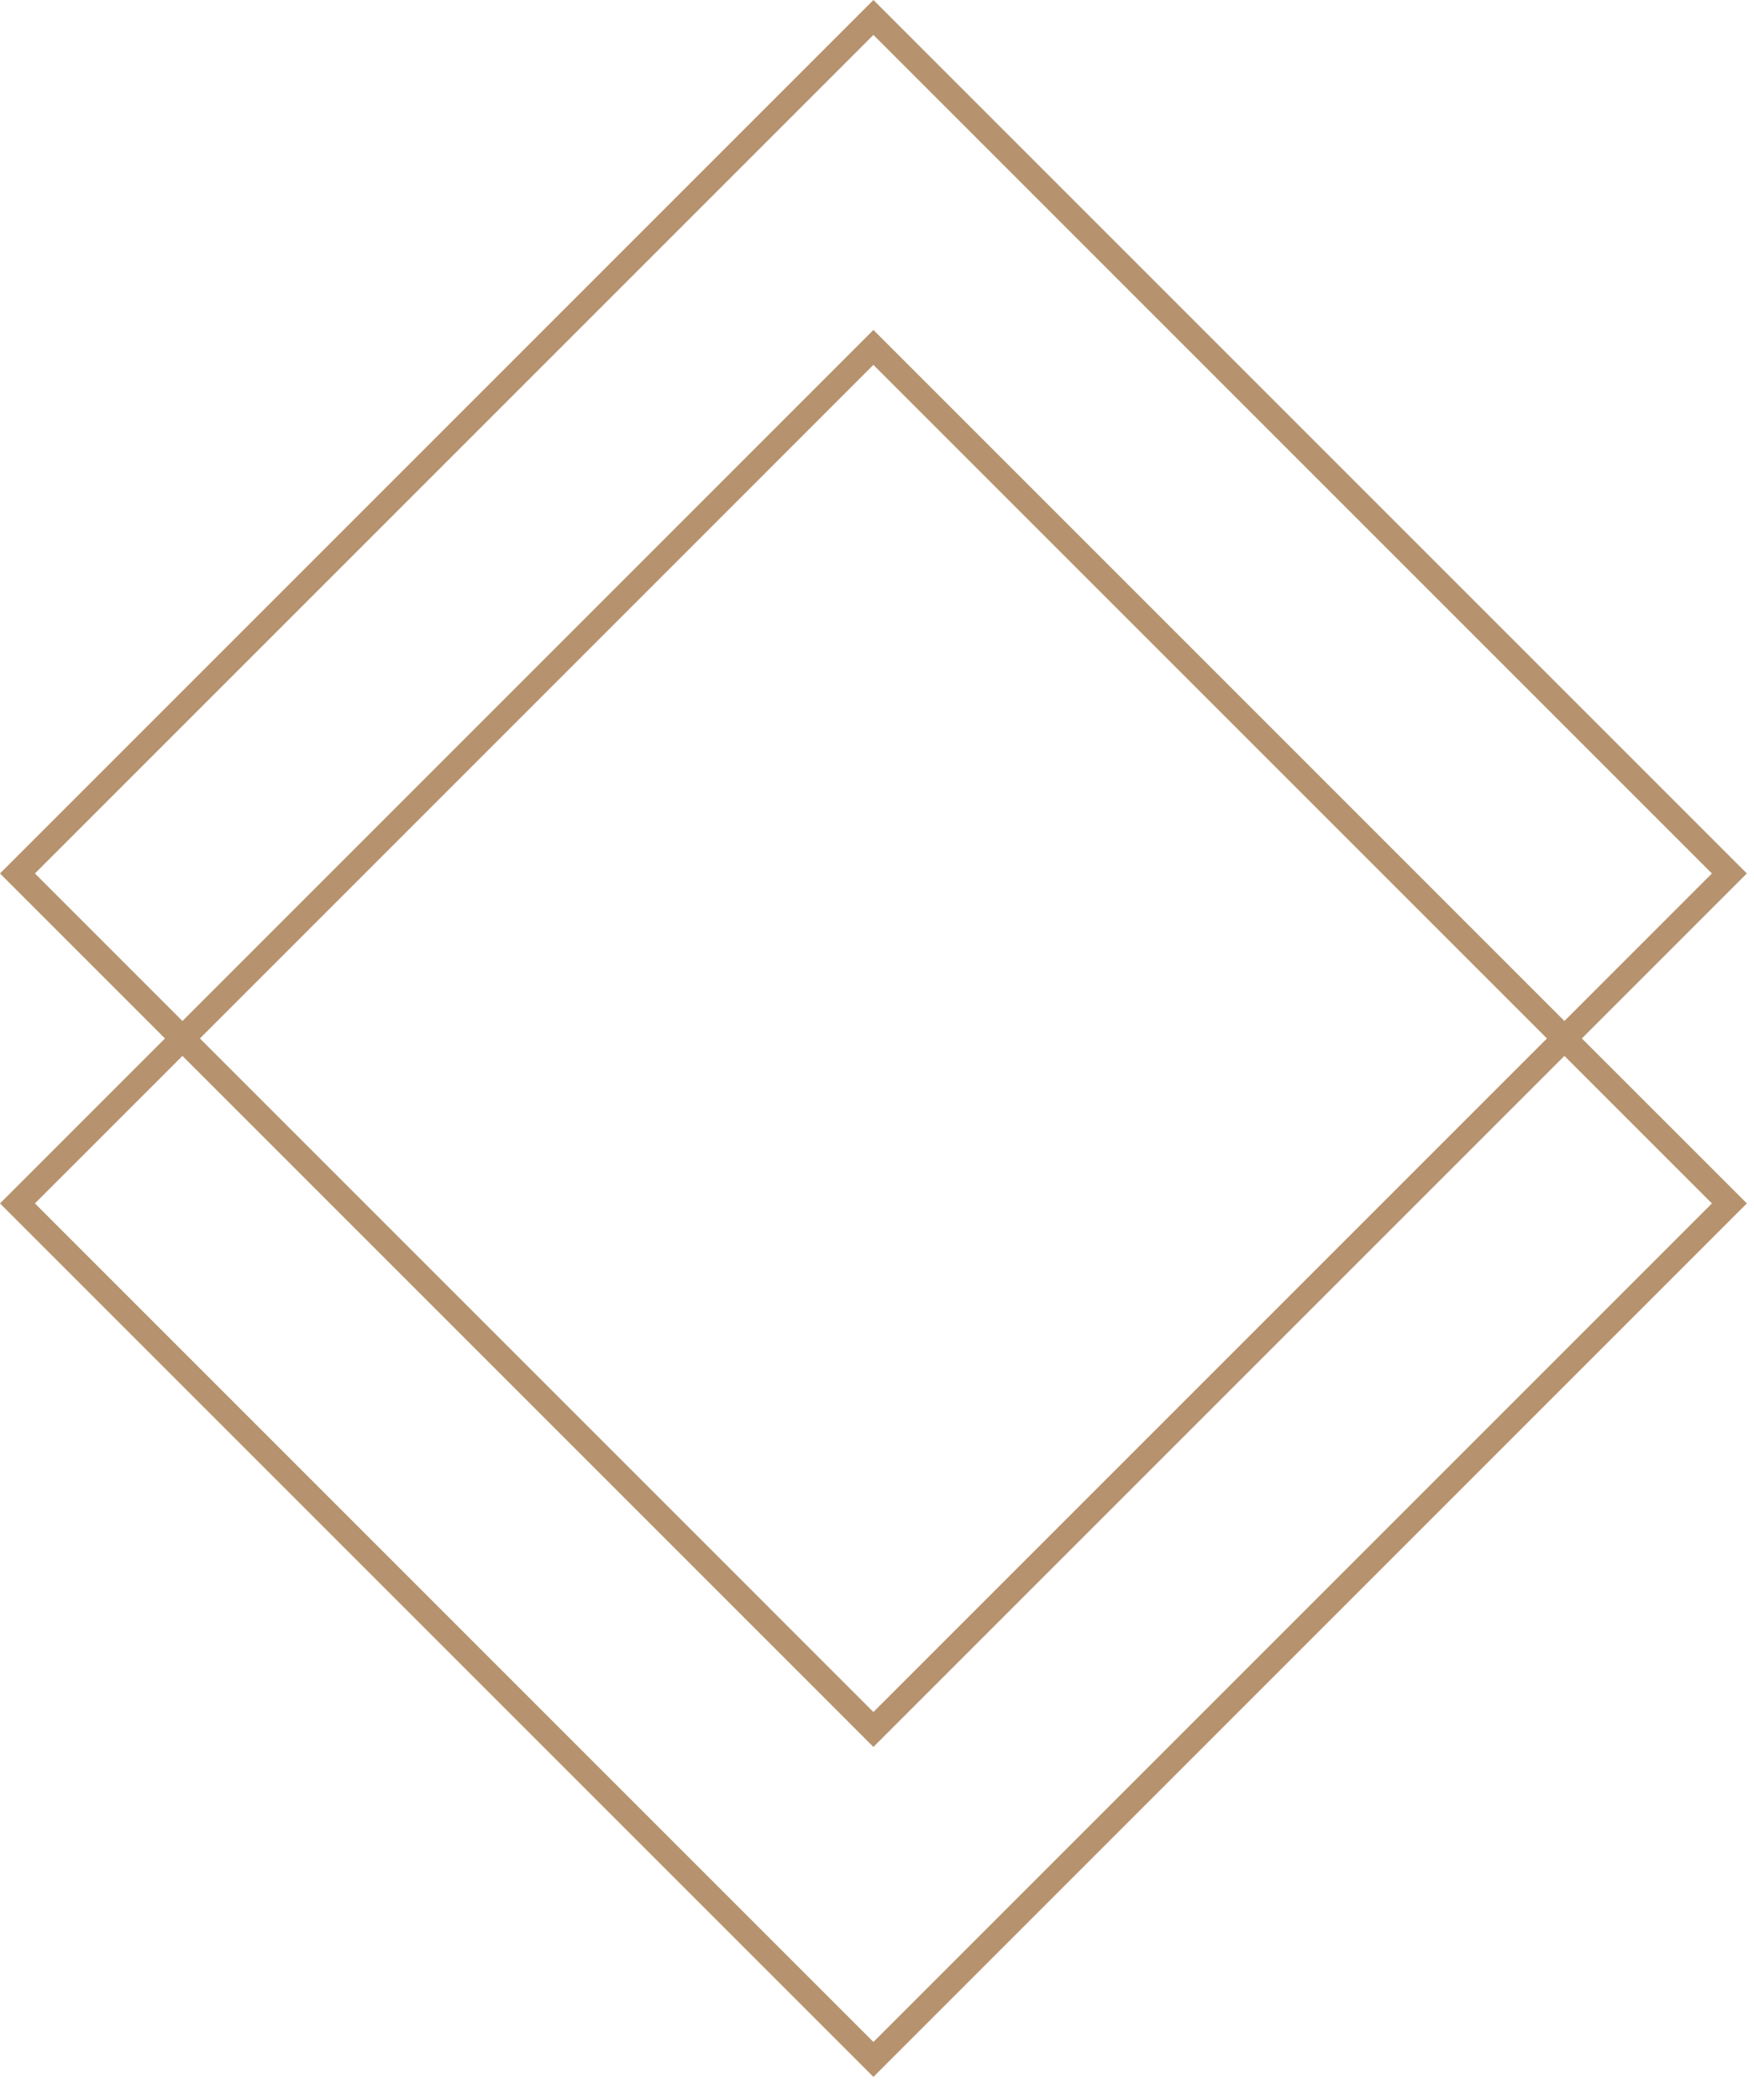 <svg width="71" height="85" viewBox="0 0 71 85" fill="none" xmlns="http://www.w3.org/2000/svg">
<path fill-rule="evenodd" clip-rule="evenodd" d="M6.677 42.033L0 35.355L35.355 0L70.711 35.355L64.033 42.033L70.711 48.71L35.355 84.066L0 48.71L6.677 42.033ZM1.414 35.355L35.355 1.414L69.296 35.355L63.326 41.326L35.355 13.355L7.385 41.326L1.414 35.355ZM63.326 42.74L69.296 48.71L35.355 82.652L1.414 48.71L7.385 42.74L35.355 70.711L63.326 42.74ZM62.619 42.033L35.355 69.297L8.092 42.033L35.355 14.769L62.619 42.033Z" fill="#B6936E"/>
</svg>

